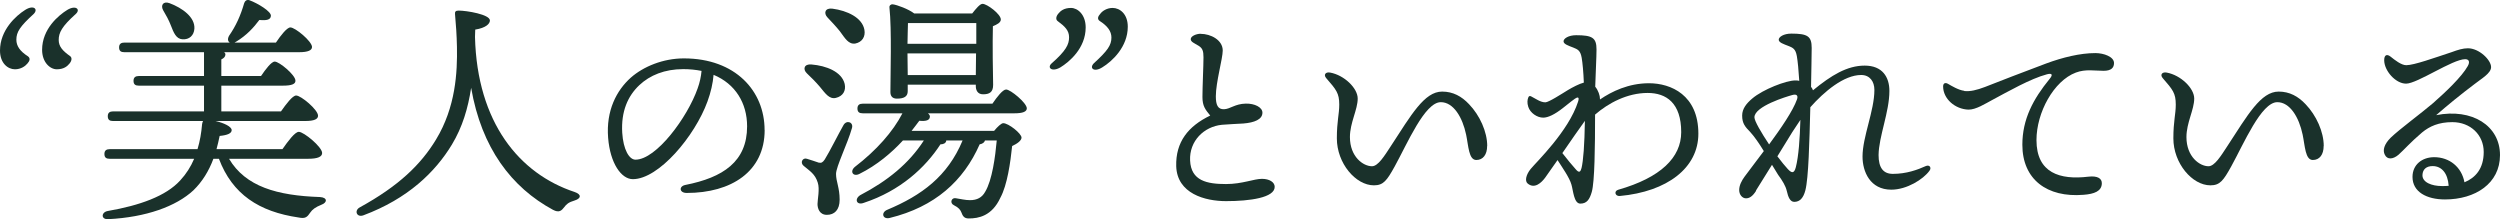 <?xml version="1.0" encoding="UTF-8"?><svg id="_レイヤー_2" xmlns="http://www.w3.org/2000/svg" viewBox="0 0 311.74 27.34"><defs><style>.cls-1{fill:#1a312b;}.cls-2{fill:none;isolation:isolate;}</style></defs><g id="_レイヤー_2-2"><g class="cls-2"><path class="cls-1" d="m4.2,1.74c-1.71,1.56-2.16,2.25-2.16,3.21,0,.78.45,1.44,1.44,2.07.33.24.24.57-.06.9-.27.33-.81.72-1.56.72-.87,0-1.86-.75-1.86-2.34C0,3.78,1.95,1.98,3.15,1.23c1.05-.66,1.65-.09,1.05.51Zm5.25,0c-1.74,1.56-2.13,2.34-2.13,3.24,0,.81.48,1.35,1.41,2.01.27.18.24.57-.06.93-.27.33-.69.72-1.59.72-.84,0-1.83-.87-1.83-2.43,0-2.61,2.07-4.32,3.15-4.98,1.05-.63,1.68-.06,1.05.51Z"/><path class="cls-1" d="m28.56,19.8c2.07,3.48,6,4.59,11.34,4.77.96.06.93.69.18.96-.75.3-1.14.6-1.38.96-.39.57-.6.81-1.47.63-4.92-.72-8.25-2.88-9.93-7.32h-.69c-.57,1.53-1.38,2.85-2.49,3.93-2.16,2.01-5.91,3.36-10.62,3.6-.93.06-.9-.87-.06-1.02,3.99-.69,7.26-1.86,9.03-3.81.75-.81,1.32-1.71,1.74-2.7h-10.53c-.39,0-.66-.12-.66-.6,0-.45.27-.6.66-.6h10.95c.3-.99.48-2.04.57-3.12.03-.15.06-.3.12-.39h-11.22c-.39,0-.66-.12-.66-.6,0-.45.27-.6.66-.6h11.34v-3.21h-8.13c-.39,0-.66-.12-.66-.6,0-.45.27-.6.66-.6h8.13v-2.97h-9.93c-.39,0-.66-.12-.66-.6,0-.45.27-.6.66-.6h13.14c-.24-.15-.3-.45-.09-.84.87-1.26,1.44-2.52,1.89-4.08.09-.27.33-.48.66-.36,1.05.39,2.73,1.41,2.67,1.95-.03.48-.51.6-1.44.51-.69.93-1.59,1.92-2.88,2.7-.09.06-.15.09-.21.12h5.16c.6-.9,1.38-1.89,1.8-1.89.6,0,2.67,1.71,2.7,2.43,0,.42-.48.66-1.62.66h-9.33c.09.09.15.18.15.27,0,.27-.18.48-.51.63v2.07h4.95c.57-.84,1.29-1.8,1.71-1.8.57,0,2.58,1.68,2.58,2.37.03.42-.45.63-1.53.63h-7.71v3.21h7.44c.63-.9,1.44-1.98,1.89-1.98.6,0,2.73,1.77,2.73,2.52,0,.42-.45.66-1.62.66h-11.16c1.02.24,2.01.69,2.01,1.14,0,.39-.51.63-1.5.72-.12.57-.24,1.11-.39,1.65h8.22c.69-.99,1.56-2.16,2.04-2.16.63,0,2.91,1.89,2.91,2.64,0,.45-.51.72-1.74.72h-9.87ZM20.34,1.27c-.33-.6,0-1.17.81-.87,1.59.6,3.18,1.74,3.09,3.18-.06.84-.63,1.38-1.5,1.32-.78-.06-1.08-.81-1.44-1.74-.24-.63-.6-1.29-.96-1.89Z"/><path class="cls-1" d="m59.23,4.62c.27,10.65,5.52,17.04,12.42,19.32.9.3.81.81.03,1.05-.81.24-1.05.48-1.32.84-.33.42-.63.75-1.41.33-5.16-2.79-8.91-7.71-10.2-15.21-.39,2.55-1.08,4.89-2.4,7.08-2.07,3.42-5.49,6.75-11.04,8.82-.84.3-1.17-.6-.45-.99,4.86-2.67,7.62-5.34,9.51-8.46,2.46-4.05,2.67-8.4,2.61-11.55-.03-1.47-.12-2.76-.24-4.08-.03-.3.06-.45.45-.45.99,0,3.9.48,3.9,1.23,0,.42-.51.93-1.83,1.14l-.03.93Z"/><path class="cls-1" d="m95.35,16.21c0,5.18-4.16,7.85-9.72,7.85-.94,0-1-.84-.16-1,4.67-.92,7.69-2.89,7.69-7.31,0-2.89-1.46-5.29-4.18-6.42-.08,1.03-.35,2.21-.76,3.32-1.57,4.32-6.07,9.69-9.31,9.69-1.43,0-2.83-1.97-3.08-5.16-.27-3.4,1.05-5.91,2.83-7.5,1.59-1.4,4.05-2.4,6.61-2.4,6.45,0,10.07,4.08,10.07,8.93Zm-7.88-7.37c-.7-.14-1.46-.22-2.27-.22-2.32,0-4.16.76-5.48,2-1.43,1.35-2.29,3.27-2.13,5.94.13,2.08.86,3.35,1.65,3.35,2.59,0,6.48-5.26,7.75-8.88.27-.73.43-1.51.49-2.19Z"/><path class="cls-1" d="m106.23,15.99c-.54,1.92-1.98,4.8-1.98,5.7,0,.96.45,1.71.45,3.21,0,1.29-.66,1.89-1.59,1.89s-1.17-.81-1.17-1.35.3-1.89.03-2.67c-.33-1.08-.99-1.44-1.77-2.1-.48-.42-.09-1.05.42-.87.42.12,1.11.36,1.47.48.33.06.48,0,.75-.39.57-.9,1.77-3.3,2.34-4.29.39-.69,1.29-.36,1.05.39Zm-5.04-7.95c1.83.15,3.78.9,4.14,2.43.18.84-.21,1.53-1.11,1.74-.81.18-1.29-.54-1.98-1.38-.51-.6-1.08-1.17-1.62-1.68-.54-.51-.36-1.2.57-1.11Zm1.98-5.88c-.48-.51-.3-1.2.63-1.08,1.83.24,3.72,1.11,3.99,2.64.15.84-.27,1.53-1.14,1.71-.84.12-1.26-.63-1.92-1.53-.48-.6-1.05-1.2-1.56-1.74Zm20.58,10.77c.57-.84,1.29-1.77,1.71-1.77.54,0,2.55,1.65,2.58,2.34,0,.42-.48.63-1.56.63h-10.77c.18.15.27.3.24.45-.03.39-.42.57-1.32.48-.27.36-.6.81-.96,1.26h10.29c.42-.51.9-.96,1.14-.96.66,0,2.28,1.29,2.28,1.8,0,.36-.51.75-1.17,1.05-.21,2.01-.6,4.86-1.47,6.45-1.05,2.28-2.73,2.58-3.93,2.58-.48,0-.72-.18-.9-.69-.15-.39-.36-.66-.96-.96-.57-.27-.3-.99.24-.87.6.09,1.17.24,1.77.24.87,0,1.5-.33,1.89-1.05.87-1.44,1.26-4.38,1.44-6.39h-1.47c-.06.24-.3.42-.66.48-2.01,4.56-5.58,7.8-11.22,9.18-.9.21-1.11-.69-.3-1.02,4.29-1.8,7.53-4.17,9.39-8.64h-2.04v.06c-.06.3-.39.42-.72.42-1.89,2.91-5.01,5.79-9.54,7.29-.93.36-1.23-.48-.45-.96,3.39-1.77,6.06-3.93,7.92-6.81h-2.61c-1.38,1.5-3.24,3.09-5.43,4.17-.78.39-1.23-.3-.57-.87,2.7-2.07,4.77-4.41,5.94-6.69h-4.95c-.39,0-.66-.12-.66-.6,0-.45.27-.6.66-.6h16.17Zm-10.56-1.56c0,.66-.45.93-1.35.93-.54,0-.81-.3-.81-.81,0-2.07.18-7.8-.12-10.56-.03-.24.18-.42.42-.39.51.06,1.98.6,2.67,1.14h7.23c.45-.57.96-1.2,1.29-1.2.57,0,2.28,1.29,2.28,1.95,0,.39-.48.63-.99.84-.06,1.95,0,6.33.03,7.32,0,.93-.48,1.17-1.26,1.17-.69,0-.9-.54-.9-1.02v-.18h-8.49v.81Zm.03-8.49c-.03.54-.03,1.65-.06,2.58h8.58v-2.58h-8.52Zm8.46,6.48l.03-2.7h-8.55v.06l.03,2.64h8.49Z"/><path class="cls-1" d="m131.15,7.89c1.77-1.56,2.16-2.34,2.16-3.24,0-.84-.51-1.35-1.41-2.01-.27-.18-.24-.57.06-.93.27-.33.69-.72,1.59-.72.84,0,1.83.84,1.83,2.43,0,2.61-2.07,4.32-3.15,4.98-1.08.63-1.71.03-1.08-.51Zm5.25,0c1.71-1.56,2.19-2.25,2.19-3.21,0-.78-.48-1.44-1.47-2.07-.33-.24-.21-.57.09-.9.24-.33.81-.72,1.53-.72.9,0,1.89.75,1.89,2.34,0,2.52-1.95,4.32-3.18,5.07-1.05.66-1.65.09-1.05-.51Z"/><path class="cls-1" d="m149.72,4.22c1.24,0,2.75.76,2.75,2.08,0,1-.86,3.97-.86,5.7,0,1.08.24,1.65,1.03,1.62.78-.03,1.35-.67,2.7-.7,1.11-.03,2.08.46,2.08,1.13,0,.84-1,1.24-2.38,1.35-.7.05-1.81.08-2.67.16-2.24.22-4.08,2.02-3.97,4.45.11,2.54,2.11,2.94,4.48,2.94,2.02,0,3.48-.65,4.48-.65.92,0,1.59.41,1.59,1,0,1.35-3.1,1.78-6.07,1.78-2.62,0-6.1-.94-6.21-4.35-.08-3.02,1.48-4.99,4.24-6.32-.62-.76-.97-1.19-.97-2.32,0-1.27.13-3.91.13-4.94,0-.81-.13-1.13-.59-1.43-.57-.35-1-.49-1-.84,0-.38.7-.67,1.24-.67Z"/><path class="cls-1" d="m185.44,18.2c0,1.08-.51,1.75-1.35,1.75-.95,0-.97-1.73-1.27-3.16-.46-2.19-1.59-4.05-3.16-4.05-2,0-4.18,5.18-5.75,8.02-.97,1.75-1.4,2.35-2.59,2.35-2.27,0-4.62-2.75-4.62-5.86,0-2.16.3-3,.3-4.21,0-1.43-.38-1.86-1.62-3.29-.38-.43-.08-.81.49-.7,1.75.32,3.43,1.94,3.43,3.24,0,1.38-.97,3.02-.97,4.8,0,2.48,1.67,3.64,2.75,3.64.76,0,1.54-1.27,2.35-2.51,2.54-3.89,4.18-6.8,6.4-6.8,1.35,0,2.43.59,3.35,1.57,1.35,1.4,2.27,3.46,2.27,5.21Z"/><path class="cls-1" d="m199.52,12.4c1.46-1,3.56-2.02,6.1-2.02,2.75,0,6.16,1.48,6.16,6.29,0,4.27-3.89,7.23-9.8,7.77-.59.05-.76-.62-.19-.78,5.29-1.51,7.85-4.02,7.85-7.18,0-3.64-1.86-4.89-4.18-4.89-2.56,0-4.91,1.27-6.56,2.7,0,3.97-.05,8.39-.41,9.64-.27.94-.62,1.46-1.43,1.46s-.89-1.67-1.11-2.38c-.24-.86-1.13-2.11-1.73-3.05-.67.97-1.27,1.81-1.54,2.19-.46.62-1.32,1.46-2.19.73-.38-.32-.19-1.11.38-1.81.73-.89,4.72-4.7,5.91-8.39.19-.59-.03-.62-.38-.38-.24.16-.54.4-1.46,1.13-1.08.86-1.92,1.24-2.51,1.24-.76,0-1.62-.59-1.86-1.35-.16-.49-.11-.89,0-1.16.08-.22.22-.22.38-.13.54.27,1.13.73,1.75.73.41,0,2-1.03,2.83-1.54.54-.32,1.4-.78,1.97-.92-.05-1.29-.16-2.48-.27-3.1-.16-.92-.51-1.05-1.05-1.27-.62-.24-1.21-.43-1.21-.78s.62-.76,1.57-.76c2.02,0,2.54.32,2.54,1.78,0,.95-.11,2.92-.16,4.64.38.46.59,1.11.59,1.51v.08Zm-2.32,8.61c.24-1,.38-2.94.43-5.94-.7.97-1.81,2.56-2.81,4.02.65.84,1.24,1.54,1.67,2.02.35.41.57.43.7-.11Z"/><path class="cls-1" d="m218.98,23.79c-.46.73-.86.94-1.27.94-.43,0-.84-.43-.84-1.03s.32-1.19.67-1.67c.57-.78,1.46-1.92,2.4-3.19-.57-.94-1.19-1.83-1.67-2.35-.65-.67-1.03-1.08-1.03-2.08,0-.86.54-1.51,1.24-2.11,1.35-1.16,4.27-2.27,5.37-2.27.19,0,.35,0,.51.05-.08-1.3-.19-2.46-.3-3.08-.16-.92-.51-1.05-1.05-1.27-.62-.24-1.21-.43-1.21-.78s.62-.76,1.57-.76c2.02,0,2.54.32,2.54,1.78,0,.92-.05,3.05-.08,4.86.11.13.19.27.24.43,2.27-1.86,4.24-3.08,6.45-3.08s3.08,1.43,3.08,3.16c0,2.62-1.32,5.67-1.35,7.99,0,1.59.59,2.35,1.78,2.35,1.7,0,3.08-.51,4.1-.97.49-.22.76.22.46.59-.76,1.05-2.81,2.35-4.75,2.35-2.64,0-3.59-2.24-3.59-4.13,0-2.46,1.48-5.72,1.48-8.31,0-1.05-.57-1.86-1.65-1.86-2.16,0-4.62,2.08-6.34,4.02-.11,4.24-.22,8.85-.62,10.37-.24.92-.67,1.43-1.38,1.43-.51,0-.76-.57-.94-1.38-.13-.59-.54-1.27-1.08-2-.16-.24-.43-.7-.76-1.24l-2,3.21Zm1.62-5.78c1.49-2.03,2.97-4.18,3.48-5.62.16-.46-.03-.7-.59-.54-.7.19-4.72,1.4-4.72,2.78,0,.46.86,1.92,1.83,3.38Zm1.03,1.48c.51.67.97,1.24,1.3,1.59.46.49.78.62,1-.22.35-1.35.51-3.62.57-5.91-.38.57-.76,1.13-1,1.51l-1.86,3.02Z"/><path class="cls-1" d="m244.94,11.35c.73.08,1.54-.11,2.59-.51,1.67-.65,4.75-1.86,7.61-2.92,2.05-.76,4.24-1.3,6.15-1.3,1.05,0,2.32.46,2.32,1.24,0,.59-.35.97-1.3.97-1.11,0-2.24-.24-3.46.22-2.75,1.03-4.91,4.97-4.91,8.42,0,4.1,2.92,4.99,6.48,4.56,1.13-.13,1.7.22,1.67.86-.03.95-.94,1.3-2.27,1.4-4.56.38-7.64-1.92-7.64-6.24,0-3.19,1.35-5.7,3.4-8.21.49-.59.24-.73-.35-.57-2.03.54-4.81,2.13-6.83,3.21-.81.43-2.02,1.21-2.94,1.19-1.67-.05-3.16-1.35-3.16-2.89,0-.38.24-.54.62-.32s1.3.78,2,.86Z"/><path class="cls-1" d="m289.75,18.2c0,1.08-.51,1.75-1.35,1.75-.95,0-.97-1.73-1.27-3.16-.46-2.19-1.59-4.05-3.16-4.05-2,0-4.18,5.18-5.75,8.02-.97,1.75-1.4,2.35-2.59,2.35-2.27,0-4.62-2.75-4.62-5.86,0-2.16.3-3,.3-4.21,0-1.43-.38-1.86-1.62-3.29-.38-.43-.08-.81.49-.7,1.75.32,3.43,1.94,3.43,3.24,0,1.38-.97,3.02-.97,4.8,0,2.48,1.67,3.64,2.75,3.64.76,0,1.54-1.27,2.35-2.51,2.54-3.89,4.18-6.8,6.4-6.8,1.35,0,2.43.59,3.35,1.57,1.35,1.4,2.27,3.46,2.27,5.21Z"/><path class="cls-1" d="m311.74,19.34c0,3.54-3.08,5.53-6.86,5.53-2.29,0-4.05-.94-4.05-2.81,0-1.54,1.21-2.46,2.7-2.46,1.92,0,3.43,1.24,3.78,3.13,1.32-.54,2.4-1.65,2.4-3.78s-1.65-3.72-3.91-3.72c-1.7,0-2.83.51-3.78,1.29-1.43,1.21-2.24,2.16-2.94,2.78-.7.59-1.4.62-1.7,0-.3-.57-.08-1.32.73-2.13,1.16-1.11,3.81-3.05,5.26-4.29,1.59-1.4,3.62-3.32,4.35-4.64.32-.57.11-.86-.32-.86-1.57,0-5.97,3.05-7.37,3.05-1.32,0-2.73-1.62-2.73-2.92,0-.65.32-.81.78-.46.54.43,1.35,1.08,1.97,1.08.97,0,3.51-.92,5.64-1.62.81-.3,1.43-.49,2.05-.49,1.4,0,2.89,1.46,2.89,2.35,0,.78-1.27,1.48-2.02,2.08-1.86,1.4-3.38,2.65-4.83,3.91,4.48-.89,7.96,1.32,7.96,4.97Zm-6.4,3.83c-.11-1.59-.89-2.46-2-2.46-.78,0-1.24.4-1.27,1.11-.03.92,1.16,1.38,2.43,1.38.27,0,.57,0,.84-.03Z"/></g></g></svg>